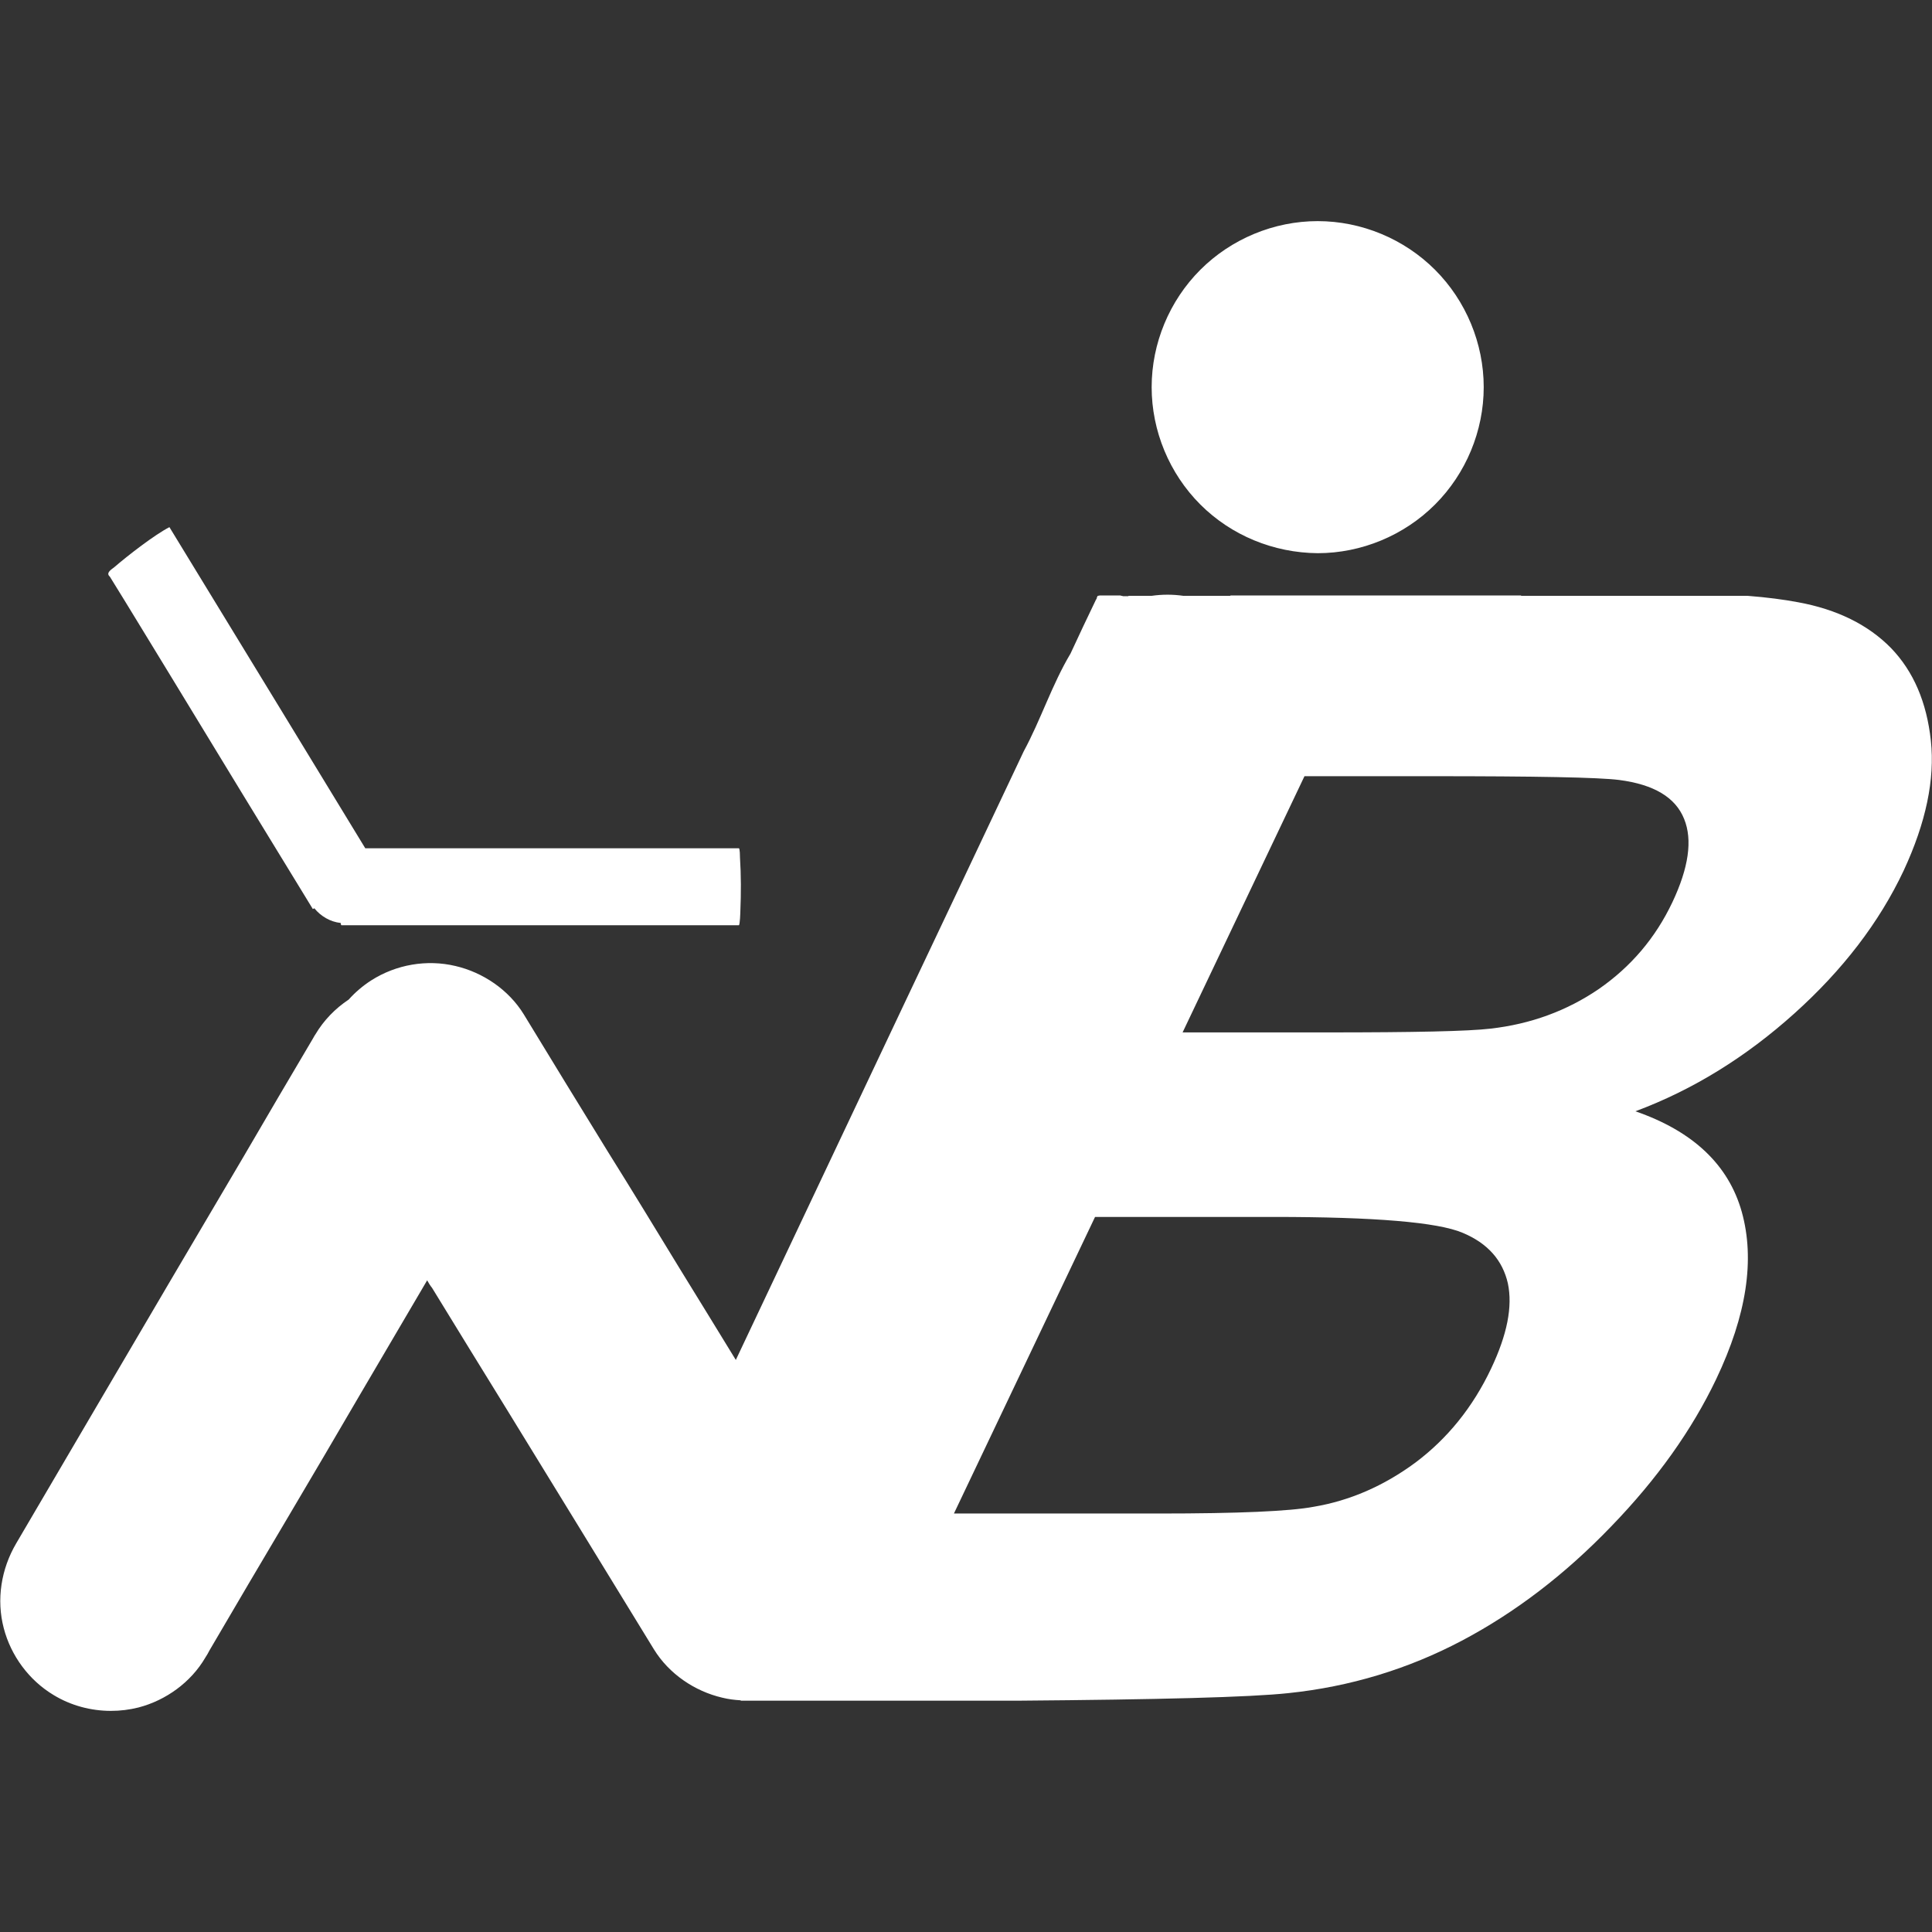 <?xml version="1.0" encoding="utf-8"?>
<!-- Generator: Adobe Illustrator 27.7.0, SVG Export Plug-In . SVG Version: 6.00 Build 0)  -->
<svg version="1.1" id="Layer_group_1_" xmlns="http://www.w3.org/2000/svg" xmlns:xlink="http://www.w3.org/1999/xlink" x="0px"
	 y="0px" viewBox="0 0 512 512" style="enable-background:new 0 0 512 512;" xml:space="preserve">
<rect x="0" y="0" width="512" height="512" fill="#333333" stroke="none"/>
<style type="text/css">
	.st0{fill:#FFFFFF;}
</style>
<g>
	<path class="st0" d="M511.7,196.3c-1.1-10.2-4.6-18.4-10.6-24.6c-6-6.1-14.2-10.2-24.6-12.1c-3.7-0.7-8.2-1.3-13.4-1.7
		c-0.7,0-1.4,0-2.1,0c-7.3,0-14.5,0-21.8,0c-1.7,0-3.4,0-5.1,0h-16c-3.5,0-6.9,0-10.4,0h-4.5c-0.1,0-0.1-0.1-0.2-0.1h-76.9
		c0,0.1-0.1,0.1-0.2,0.1h-26.8c0,0-0.1,0.1-0.1,0.1c-0.2,0-0.4,0-0.6,0c-0.2,0-0.3,0-0.5,0c-0.2,0-0.4,0-0.6-0.1
		c-0.1,0-0.2,0-0.4-0.1h-5.4c-0.2,0-0.4,0.1-0.5,0.1c0,0,0,0,0,0c0,0-0.1,0-0.1,0c0,0.1-0.1,0.1-0.1,0.2c-0.1,0.2-0.2,0.4-0.2,0.6
		c0,0.1-0.1,0.1-0.1,0.1c-2.3,4.8-4.6,9.6-6.8,14.4c-4.9,8.2-7.9,17.6-12.4,25.9c-10.6,22.5-21.3,45-31.9,67.4
		c-14.8,31.3-29.6,62.6-44.4,93.9c-4.9-8-9.8-16-14.8-24.1c-6.4-10.5-12.8-21-19.3-31.4c-7.4-12-14.8-24.1-22.1-36.1
		c-4-6.5-10.8-11.1-18.1-12.8c-7.6-1.8-15.7-0.4-22.3,3.8c-2.2,1.4-4.3,3.2-6,5.1c-3.6,2.4-6.6,5.5-8.8,9.2c-0.2,0.3-0.4,0.6-0.6,1
		c-6.2,10.5-12.4,21-18.5,31.5c-6.5,11-12.9,21.9-19.4,32.9c-6.5,11.1-13,22.1-19.5,33.2c-7.1,12.1-14.2,24.2-21.3,36.3
		c-4,6.8-5.3,14.9-3.3,22.5c1.9,7.3,6.7,13.8,13.2,17.7c4.6,2.8,9.9,4.2,15.2,4.2c2.5,0,4.9-0.3,7.3-0.9c7.3-1.9,13.9-6.7,17.7-13.2
		c0.4-0.6,0.8-1.3,1.1-1.9c6.9-11.8,13.8-23.5,20.8-35.3c6.4-10.8,12.8-21.7,19.1-32.5c5.9-10.1,11.9-20.2,17.8-30.3
		c0.4,0.7,0.8,1.4,1.3,2c6.6,10.8,13.2,21.5,19.8,32.2c6.6,10.7,13.1,21.4,19.7,32.1c6.4,10.5,12.9,21,19.3,31.5
		c4,6.5,10.8,11.1,18.1,12.8c1.6,0.4,3.2,0.6,4.9,0.7c0,0,0,0,0,0.1c73.4,0,73.4,0,73.4,0c37.5-0.3,61.4-0.9,71.7-2
		c16.4-1.7,31.8-6.4,46-13.9c14.2-7.5,27.4-17.6,39.6-30.3c12.2-12.6,21.4-25.6,27.8-39c8.1-17,10.3-31.7,6.8-44.3
		c-3.5-12.5-12.9-21.4-28.2-26.7c15.3-5.7,29.3-14.4,42.1-25.9c12.8-11.5,22.5-24.1,29-37.9C510.4,218,512.8,206.5,511.7,196.3z
		 M395.2,362.6c-4.9,10.4-11.7,18.7-20.1,25c-8.4,6.2-17.4,10.1-26.9,11.7c-6.3,1.2-20,1.8-41.1,1.8c-54.3,0-54.3,0-54.3,0
		c37.4-78.6,37.4-78.6,37.4-78.6c47.4,0,47.4,0,47.4,0c26.7,0,43.4,1.4,50,4.2c6.7,2.8,10.6,7.3,12,13.4
		C400.9,346.3,399.4,353.7,395.2,362.6z M443.2,239.1c-4.5,9.5-11,17.1-19.5,23c-8.5,5.8-18.1,9.3-28.7,10.5c-5.9,0.7-20.2,1-43.1,1
		c-38.5,0-38.5,0-38.5,0c32.3-67.9,32.3-67.9,32.3-67.9c33.7,0,33.7,0,33.7,0c27.6,0,44.2,0.3,49.7,1c9.2,1.2,14.9,4.6,17.2,10.3
		C448.6,222.6,447.5,230,443.2,239.1z"/>
	<path class="st0" d="M313.6,157.9h-8.4C308,157.5,310.8,157.5,313.6,157.9z"/>
	<path class="st0" d="M318.1,133.7c-8.2-8.2-12.9-19.5-12.9-31.1s4.7-22.9,12.9-31.1c8.2-8.2,19.5-12.9,31.1-12.9
		c11.6,0,22.9,4.7,31.1,12.9c8.2,8.2,12.9,19.5,12.9,31.1s-4.7,22.9-12.9,31.1c-8.2,8.2-19.5,12.9-31.1,12.9
		C337.5,146.5,326.3,141.9,318.1,133.7z"/>
	<path class="st0" d="M196.2,241.5c0,0.2-0.1,3.7-0.4,3.7H90.5c-0.1,0-0.2-0.3-0.2-0.6c-2.8-0.3-5.3-1.8-7-3.9
		c-0.2,0.1-0.3,0.2-0.4,0.2c-12.6-20.6-25.2-41.2-37.7-61.8c-5.4-8.8-10.7-17.6-16.1-26.3c-1.2-1,0.6-2,1.2-2.5
		c3.6-3.1,10.7-8.6,14.6-10.6c2.4,3.9,4.8,7.9,7.2,11.8c14.9,24.4,29.8,48.8,44.7,73.3h99c0.3,0,0.3,2.3,0.3,2.4
		C196.4,231.9,196.4,236.7,196.2,241.5z"/>
</g>
</svg>
